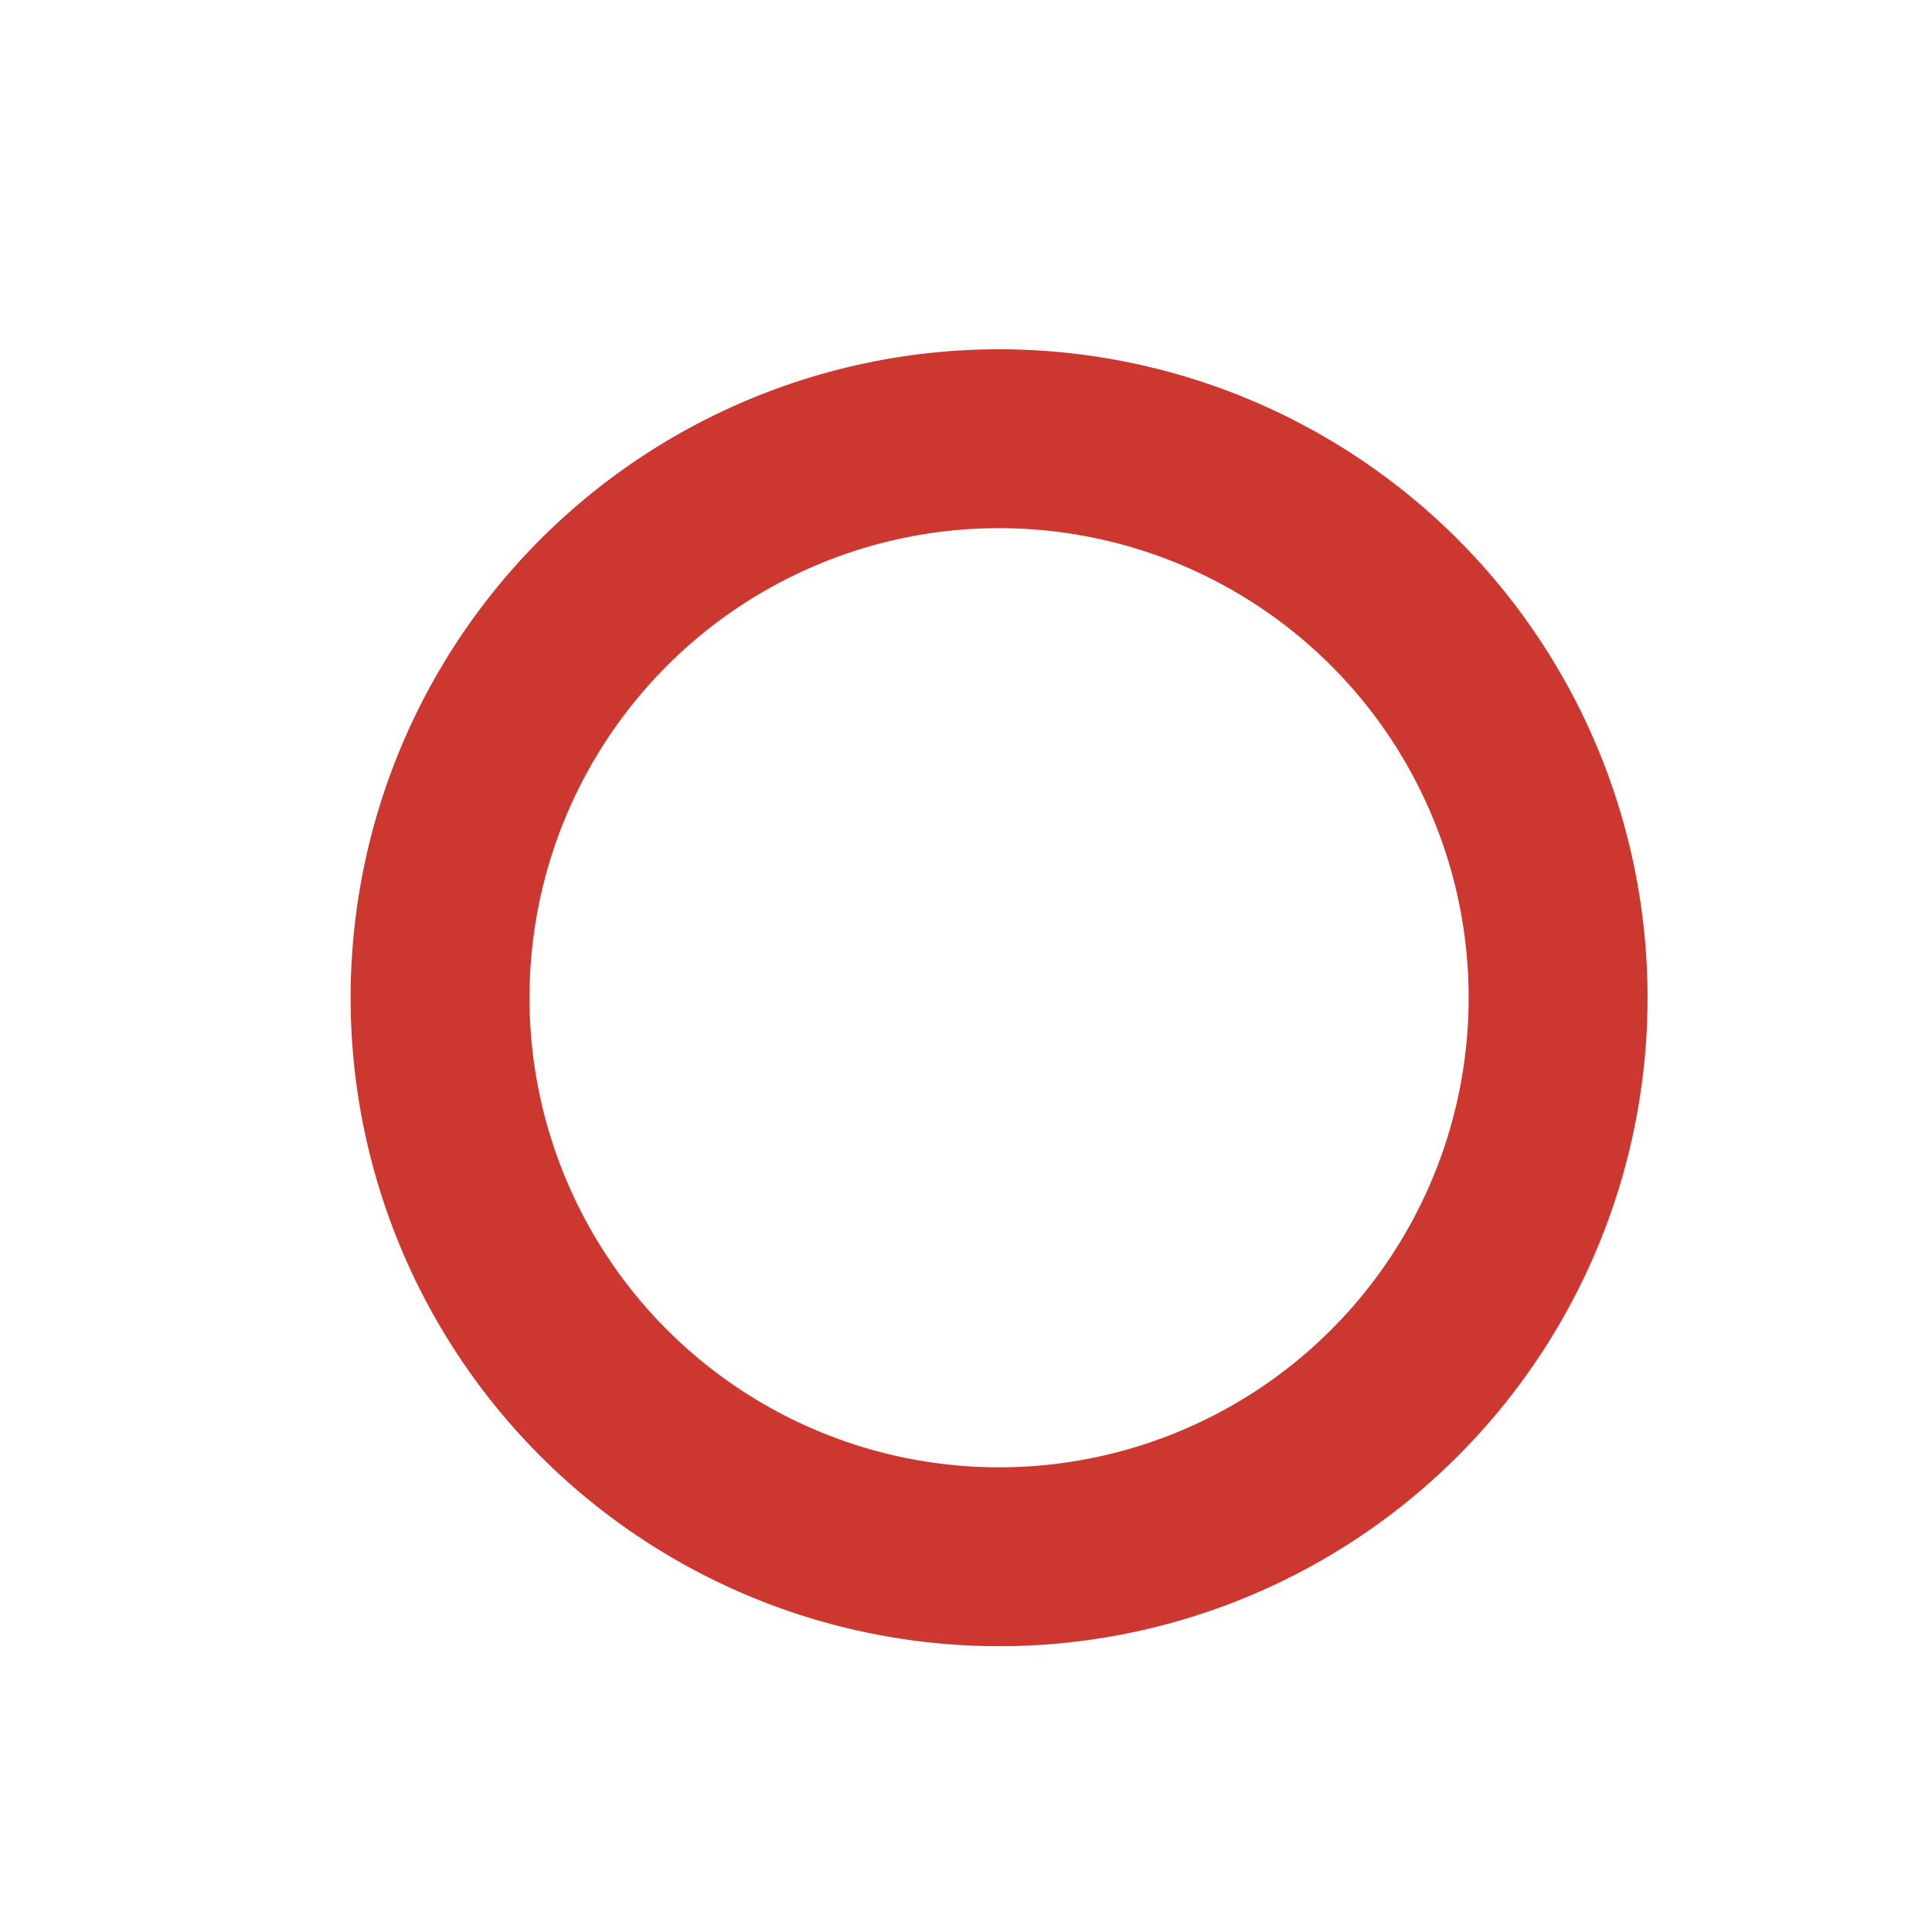 <svg xmlns="http://www.w3.org/2000/svg" xmlns:xlink="http://www.w3.org/1999/xlink" width="43.278" height="43.277" viewBox="0 0 43.278 43.277">
  <defs>
    <filter id="Ellipse_322" x="0" y="0" width="43.278" height="43.277" filterUnits="userSpaceOnUse">
      <feOffset dx="3" dy="3" input="SourceAlpha"/>
      <feGaussianBlur stdDeviation="0.5" result="blur"/>
      <feFlood flood-opacity="0.161"/>
      <feComposite operator="in" in2="blur"/>
      <feComposite in="SourceGraphic"/>
    </filter>
  </defs>
  <g transform="matrix(1, 0, 0, 1, 0, 0)" filter="url(#Ellipse_322)">
    <g id="Ellipse_322-2" data-name="Ellipse 322" transform="matrix(-0.44, -0.9, 0.9, -0.44, 12.71, 38.78)" fill="none" stroke="#cc3730" stroke-width="4">
      <ellipse cx="14.5" cy="14.5" rx="14.5" ry="14.5" stroke="none"/>
      <ellipse cx="14.5" cy="14.5" rx="12.5" ry="12.5" fill="none"/>
    </g>
  </g>
</svg>
